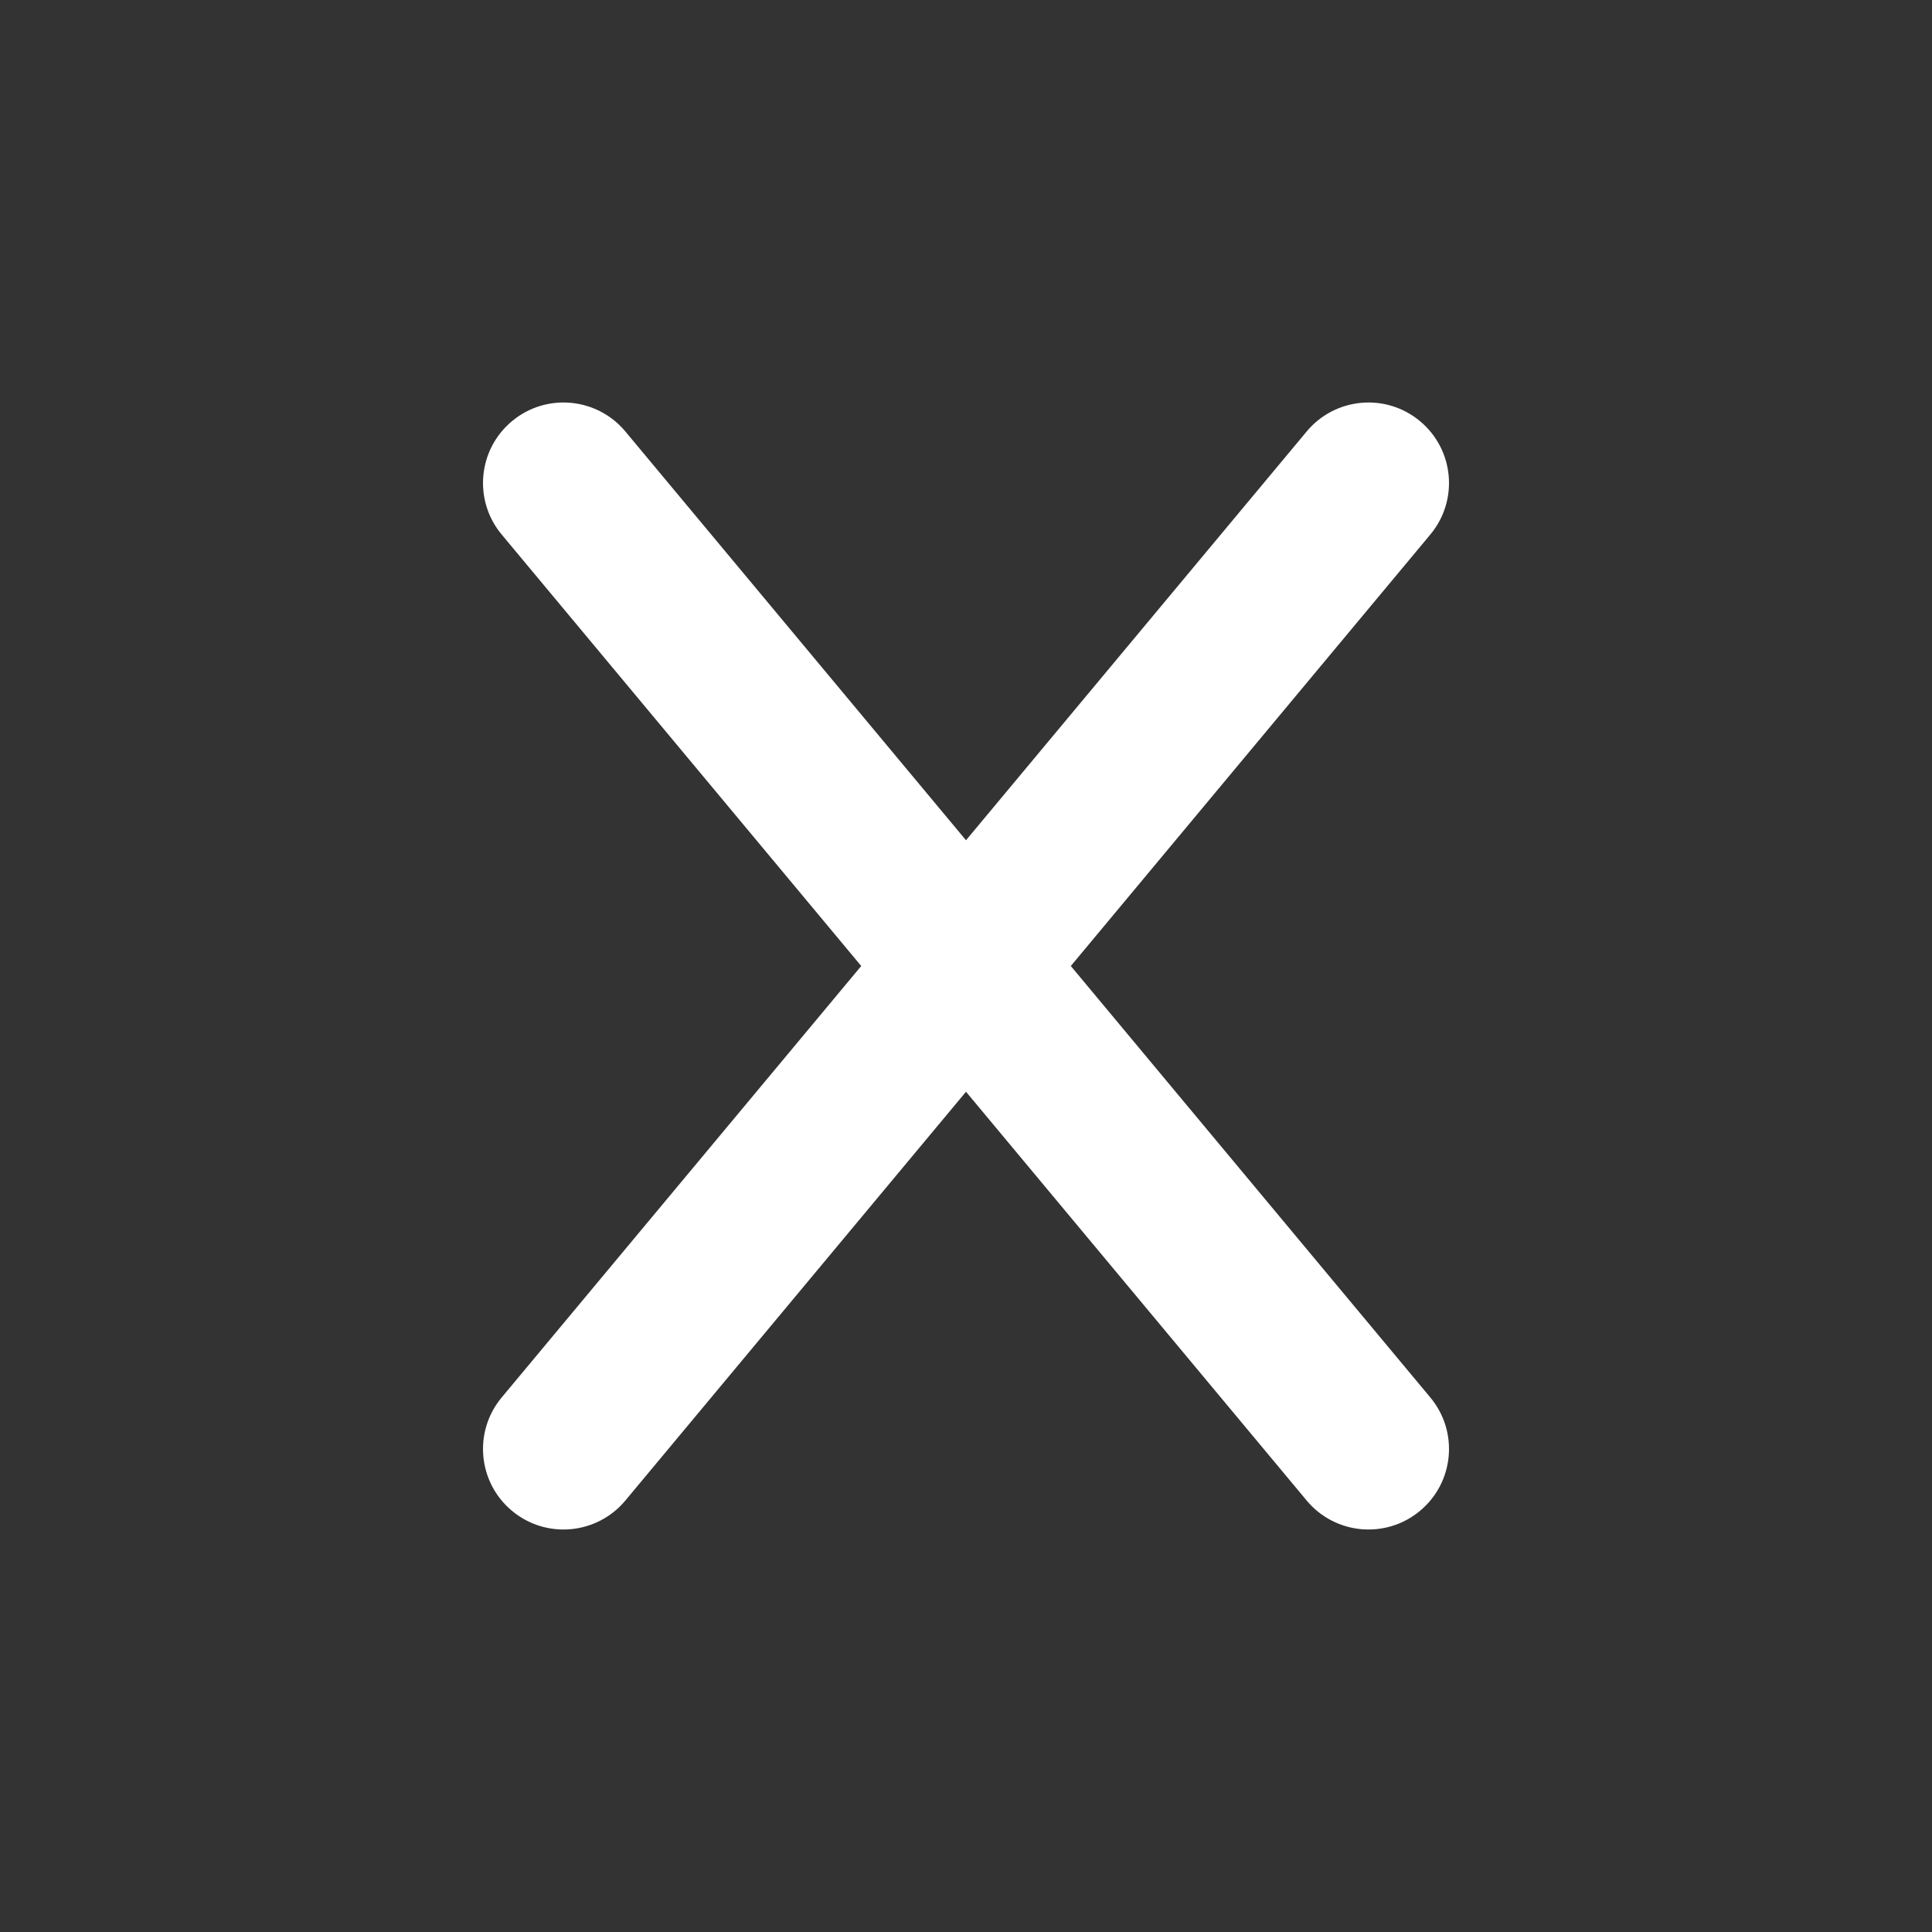 <svg width="48" height="48" viewBox="0 0 48 48" fill="none" xmlns="http://www.w3.org/2000/svg">
<path fill-rule="evenodd" clip-rule="evenodd" d="M48 0H0V48H48V0ZM35.536 13.28C36.244 12.432 36.129 11.171 35.28 10.464C34.432 9.756 33.171 9.871 32.464 10.72L24 20.876L15.537 10.72C14.829 9.871 13.568 9.756 12.72 10.464C11.871 11.171 11.757 12.432 12.464 13.28L21.397 24L12.464 34.72C11.757 35.568 11.871 36.829 12.72 37.536C13.568 38.244 14.829 38.129 15.537 37.28L24 27.124L32.464 37.28C33.171 38.129 34.432 38.244 35.28 37.536C36.129 36.829 36.244 35.568 35.536 34.72L26.604 24L35.536 13.28Z" fill="#333333"/>
</svg>
